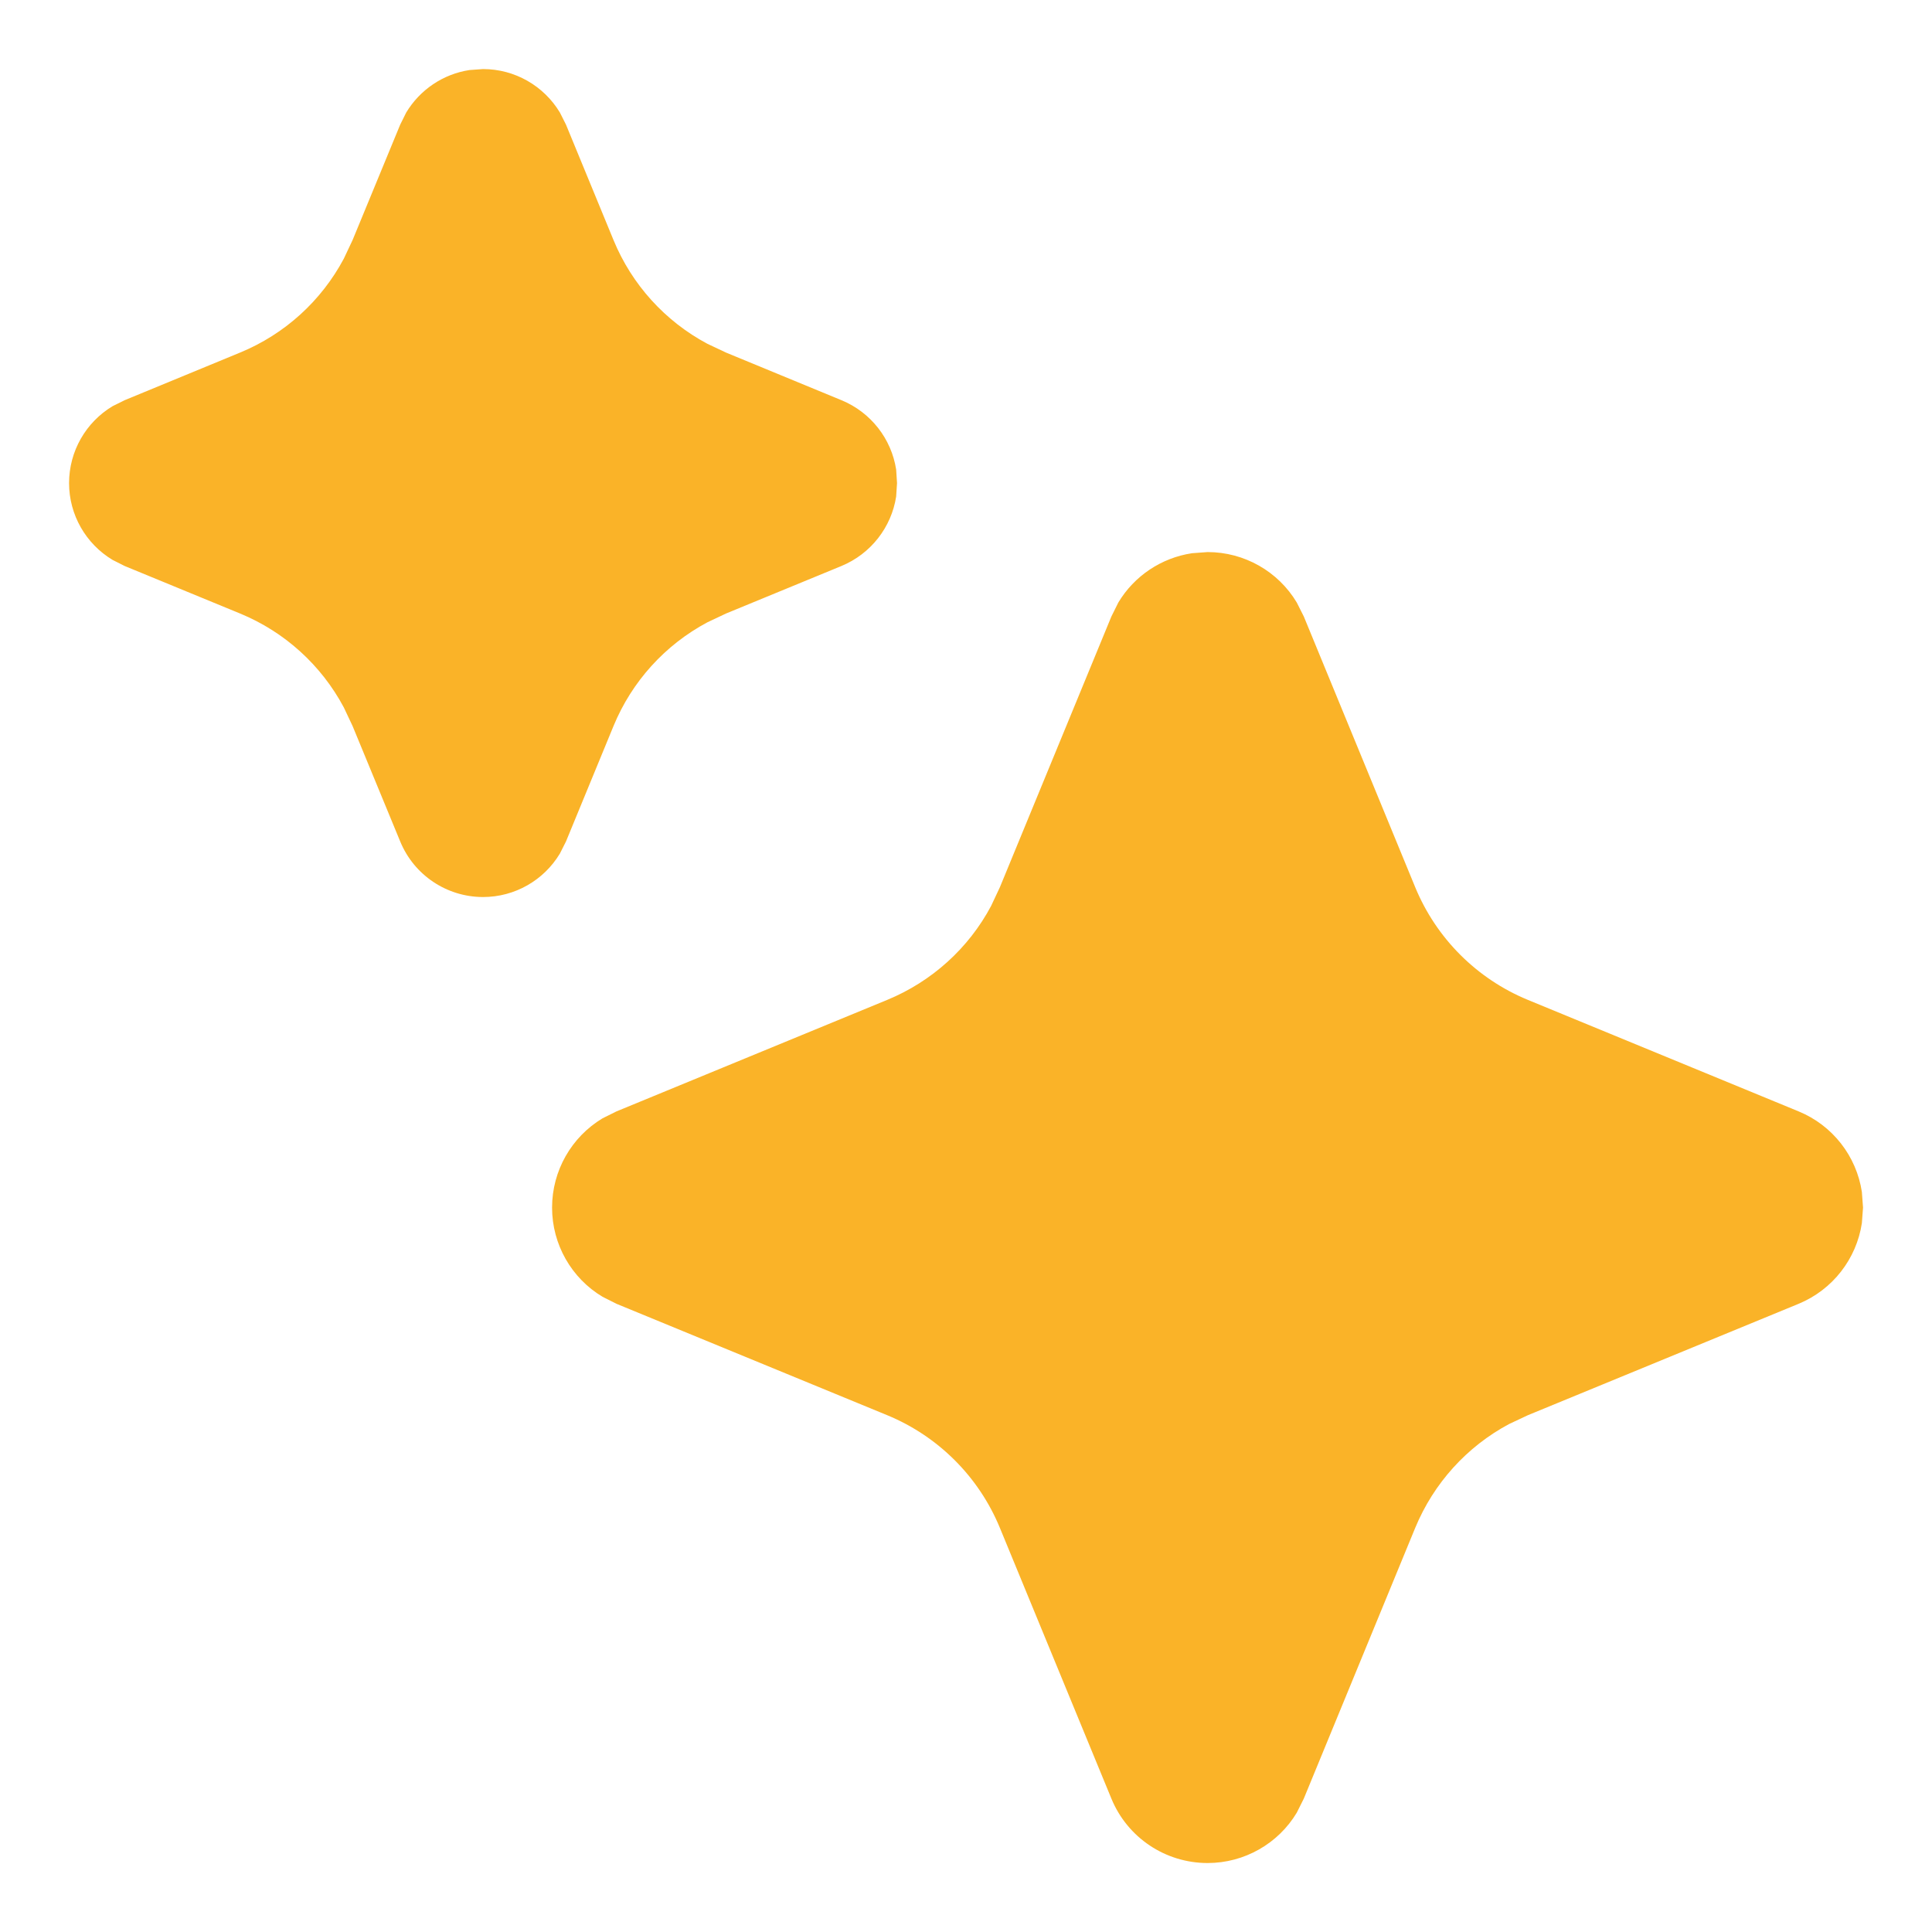 <svg width="20" height="20" viewBox="0 0 20 20" fill="none" xmlns="http://www.w3.org/2000/svg">
<g clip-path="url(#clip0_3054_6471)">
<path d="M12.501 5.715C12.882 5.715 13.232 5.916 13.424 6.237L13.497 6.382L14.65 9.184C14.868 9.713 15.288 10.133 15.817 10.351L18.619 11.505C18.972 11.65 19.218 11.969 19.274 12.339L19.286 12.501L19.274 12.662C19.218 13.032 18.972 13.351 18.619 13.497L15.817 14.65L15.623 14.741C15.186 14.974 14.841 15.354 14.65 15.817L13.497 18.619L13.424 18.765C13.232 19.085 12.882 19.286 12.501 19.286C12.064 19.286 11.671 19.023 11.505 18.619L10.351 15.817C10.133 15.288 9.713 14.868 9.184 14.65L6.382 13.497L6.237 13.424C5.916 13.232 5.715 12.882 5.715 12.501C5.715 12.119 5.916 11.77 6.237 11.577L6.382 11.505L9.184 10.351C9.647 10.16 10.027 9.816 10.26 9.378L10.351 9.184L11.505 6.382L11.577 6.237C11.742 5.962 12.022 5.775 12.339 5.727L12.501 5.715ZM5.001 0.715C5.33 0.715 5.63 0.889 5.796 1.165L5.859 1.29L6.351 2.485C6.541 2.947 6.886 3.326 7.323 3.559L7.516 3.65L8.711 4.143C9.015 4.268 9.228 4.543 9.277 4.861L9.286 5.001L9.277 5.14C9.228 5.458 9.015 5.733 8.711 5.859L7.516 6.351L7.323 6.442C6.886 6.675 6.541 7.054 6.351 7.516L5.859 8.711L5.796 8.836C5.63 9.112 5.33 9.286 5.001 9.286C4.625 9.286 4.286 9.059 4.143 8.711L3.65 7.516L3.559 7.323C3.326 6.886 2.947 6.541 2.485 6.351L1.29 5.859L1.165 5.796C0.889 5.63 0.715 5.33 0.715 5.001C0.715 4.671 0.889 4.371 1.165 4.205L1.29 4.143L2.485 3.65C2.947 3.46 3.326 3.115 3.559 2.678L3.65 2.485L4.143 1.29L4.205 1.165C4.347 0.929 4.588 0.766 4.861 0.725L5.001 0.715Z" fill="#FAB328"/>
</g>
<defs>
<clipPath id="clip0_3054_6471">
<rect width="20" height="20" fill="white"/>
</clipPath>
</defs>
</svg>
